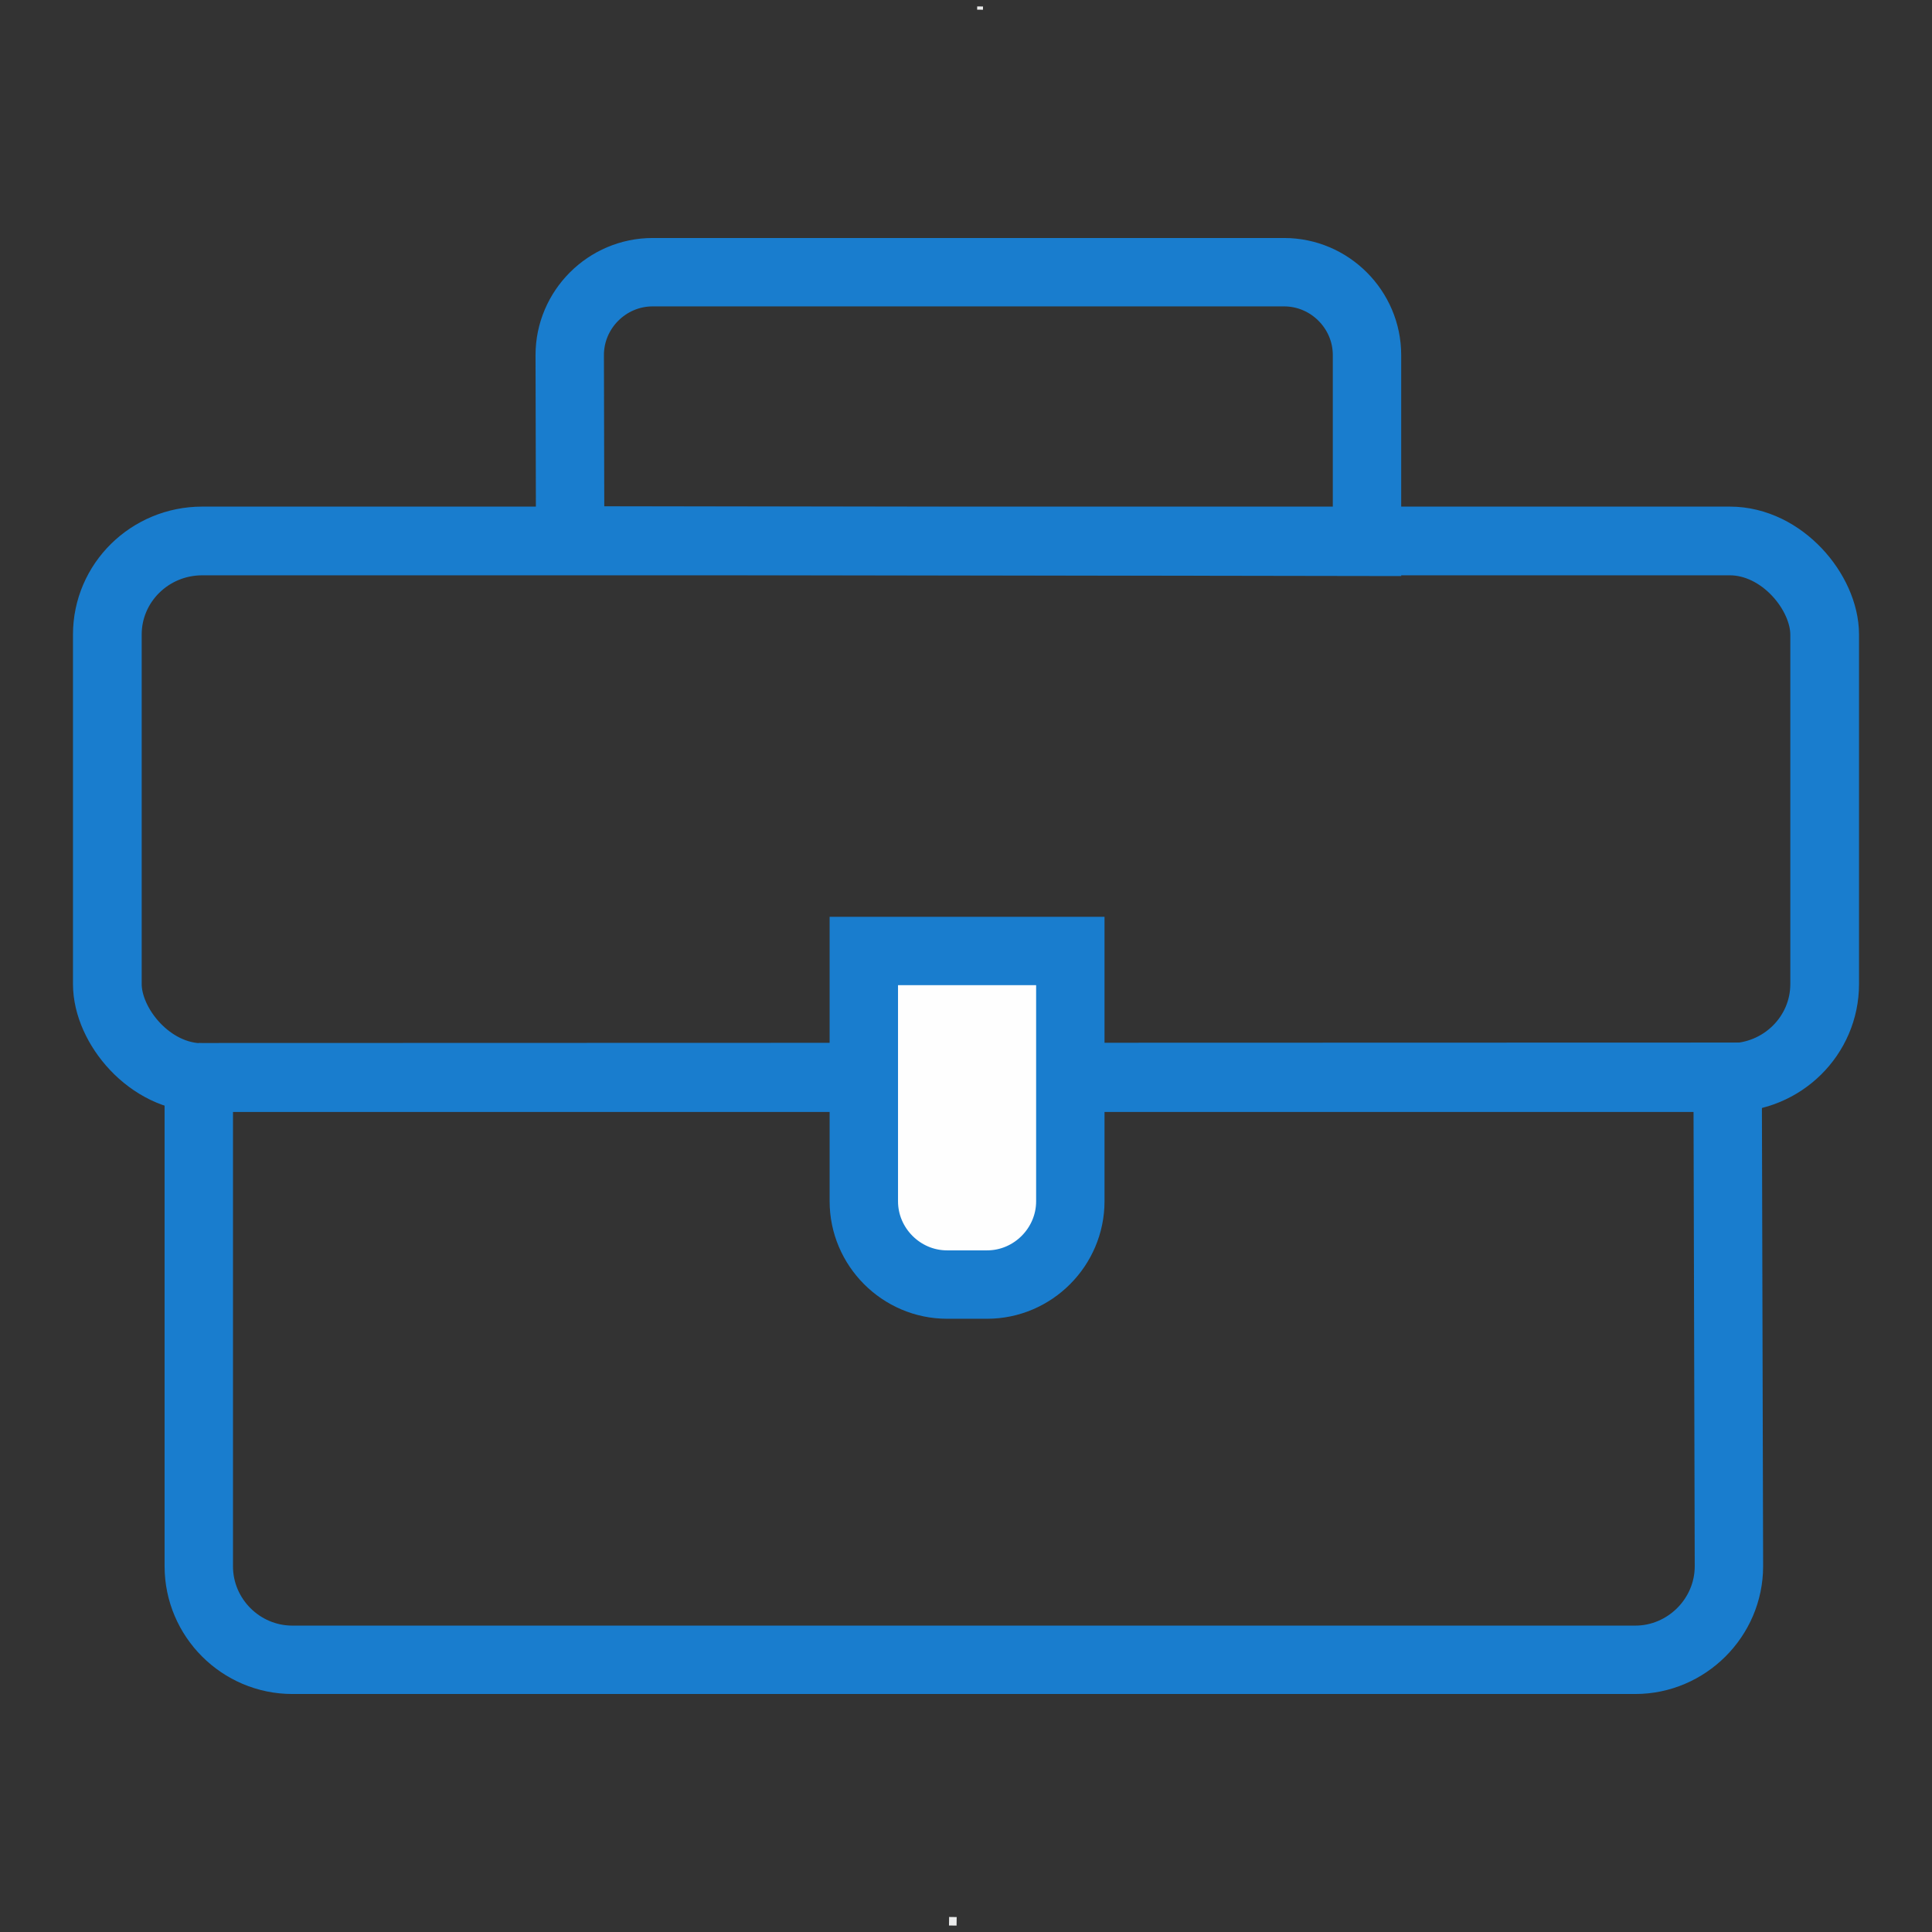 <?xml version="1.0" encoding="UTF-8"?>
<!DOCTYPE svg PUBLIC "-//W3C//DTD SVG 1.1//EN" "http://www.w3.org/Graphics/SVG/1.1/DTD/svg11.dtd">
<!-- Creator: CorelDRAW X8 -->
<svg xmlns="http://www.w3.org/2000/svg" xml:space="preserve" width="45mm" height="45mm" version="1.1" style="shape-rendering:geometricPrecision; text-rendering:geometricPrecision; image-rendering:optimizeQuality; fill-rule:evenodd; clip-rule:evenodd"
viewBox="0 0 4500 4500"
 xmlns:xlink="http://www.w3.org/1999/xlink">
 <rect x="0" y="0" width="4500" height="4500" fill="#333333" stroke="none"/>
 <defs>
  <style type="text/css">
   <![CDATA[
    .str1 {stroke:#197DCE;stroke-width:159.3}
    .str0 {stroke:#197DCE;stroke-width:160.05}
    .fil1 {fill:none}
    .fil2 {fill:#FEFEFE}
    .fil0 {fill:#EBECEC}
   ]]>
  </style>
 </defs>
 <g id="Livello_x0020_1">
  <g id="_1978516872128">
   <rect class="fil0" transform="matrix(-0.005 0.342 -0.308 -0.004 2289.62 15.128)" width="22.05" height="44.09"/>
   <rect class="fil0" transform="matrix(-0.007 0.5 -0.5 -0.007 2228.3 4465.23)" width="39.69" height="35.27"/>
  </g>
  <g id="_1978516871008">
   <rect class="fil1 str0" x="250" y="1260" width="4000" height="1250" rx="221" ry="218"/>
   <path class="fil1 str1" d="M463 2509l3561 -1 3 1140c0,120 -99,218 -218,218l-3128 0c-120,0 -218,-98 -218,-218l0 -1139z"/>
   <path class="fil1 str1" d="M1520 634l1471 0c106,0 193,87 193,193l0 435 -1856 -3 -1 -432c0,-106 87,-193 193,-193z"/>
   <path class="fil2 str1" d="M2012 2215l481 0 0 583c0,106 -87,194 -194,194l-93 0c-107,0 -194,-88 -194,-194l0 -583z"/>
  </g>
 </g>
</svg>
